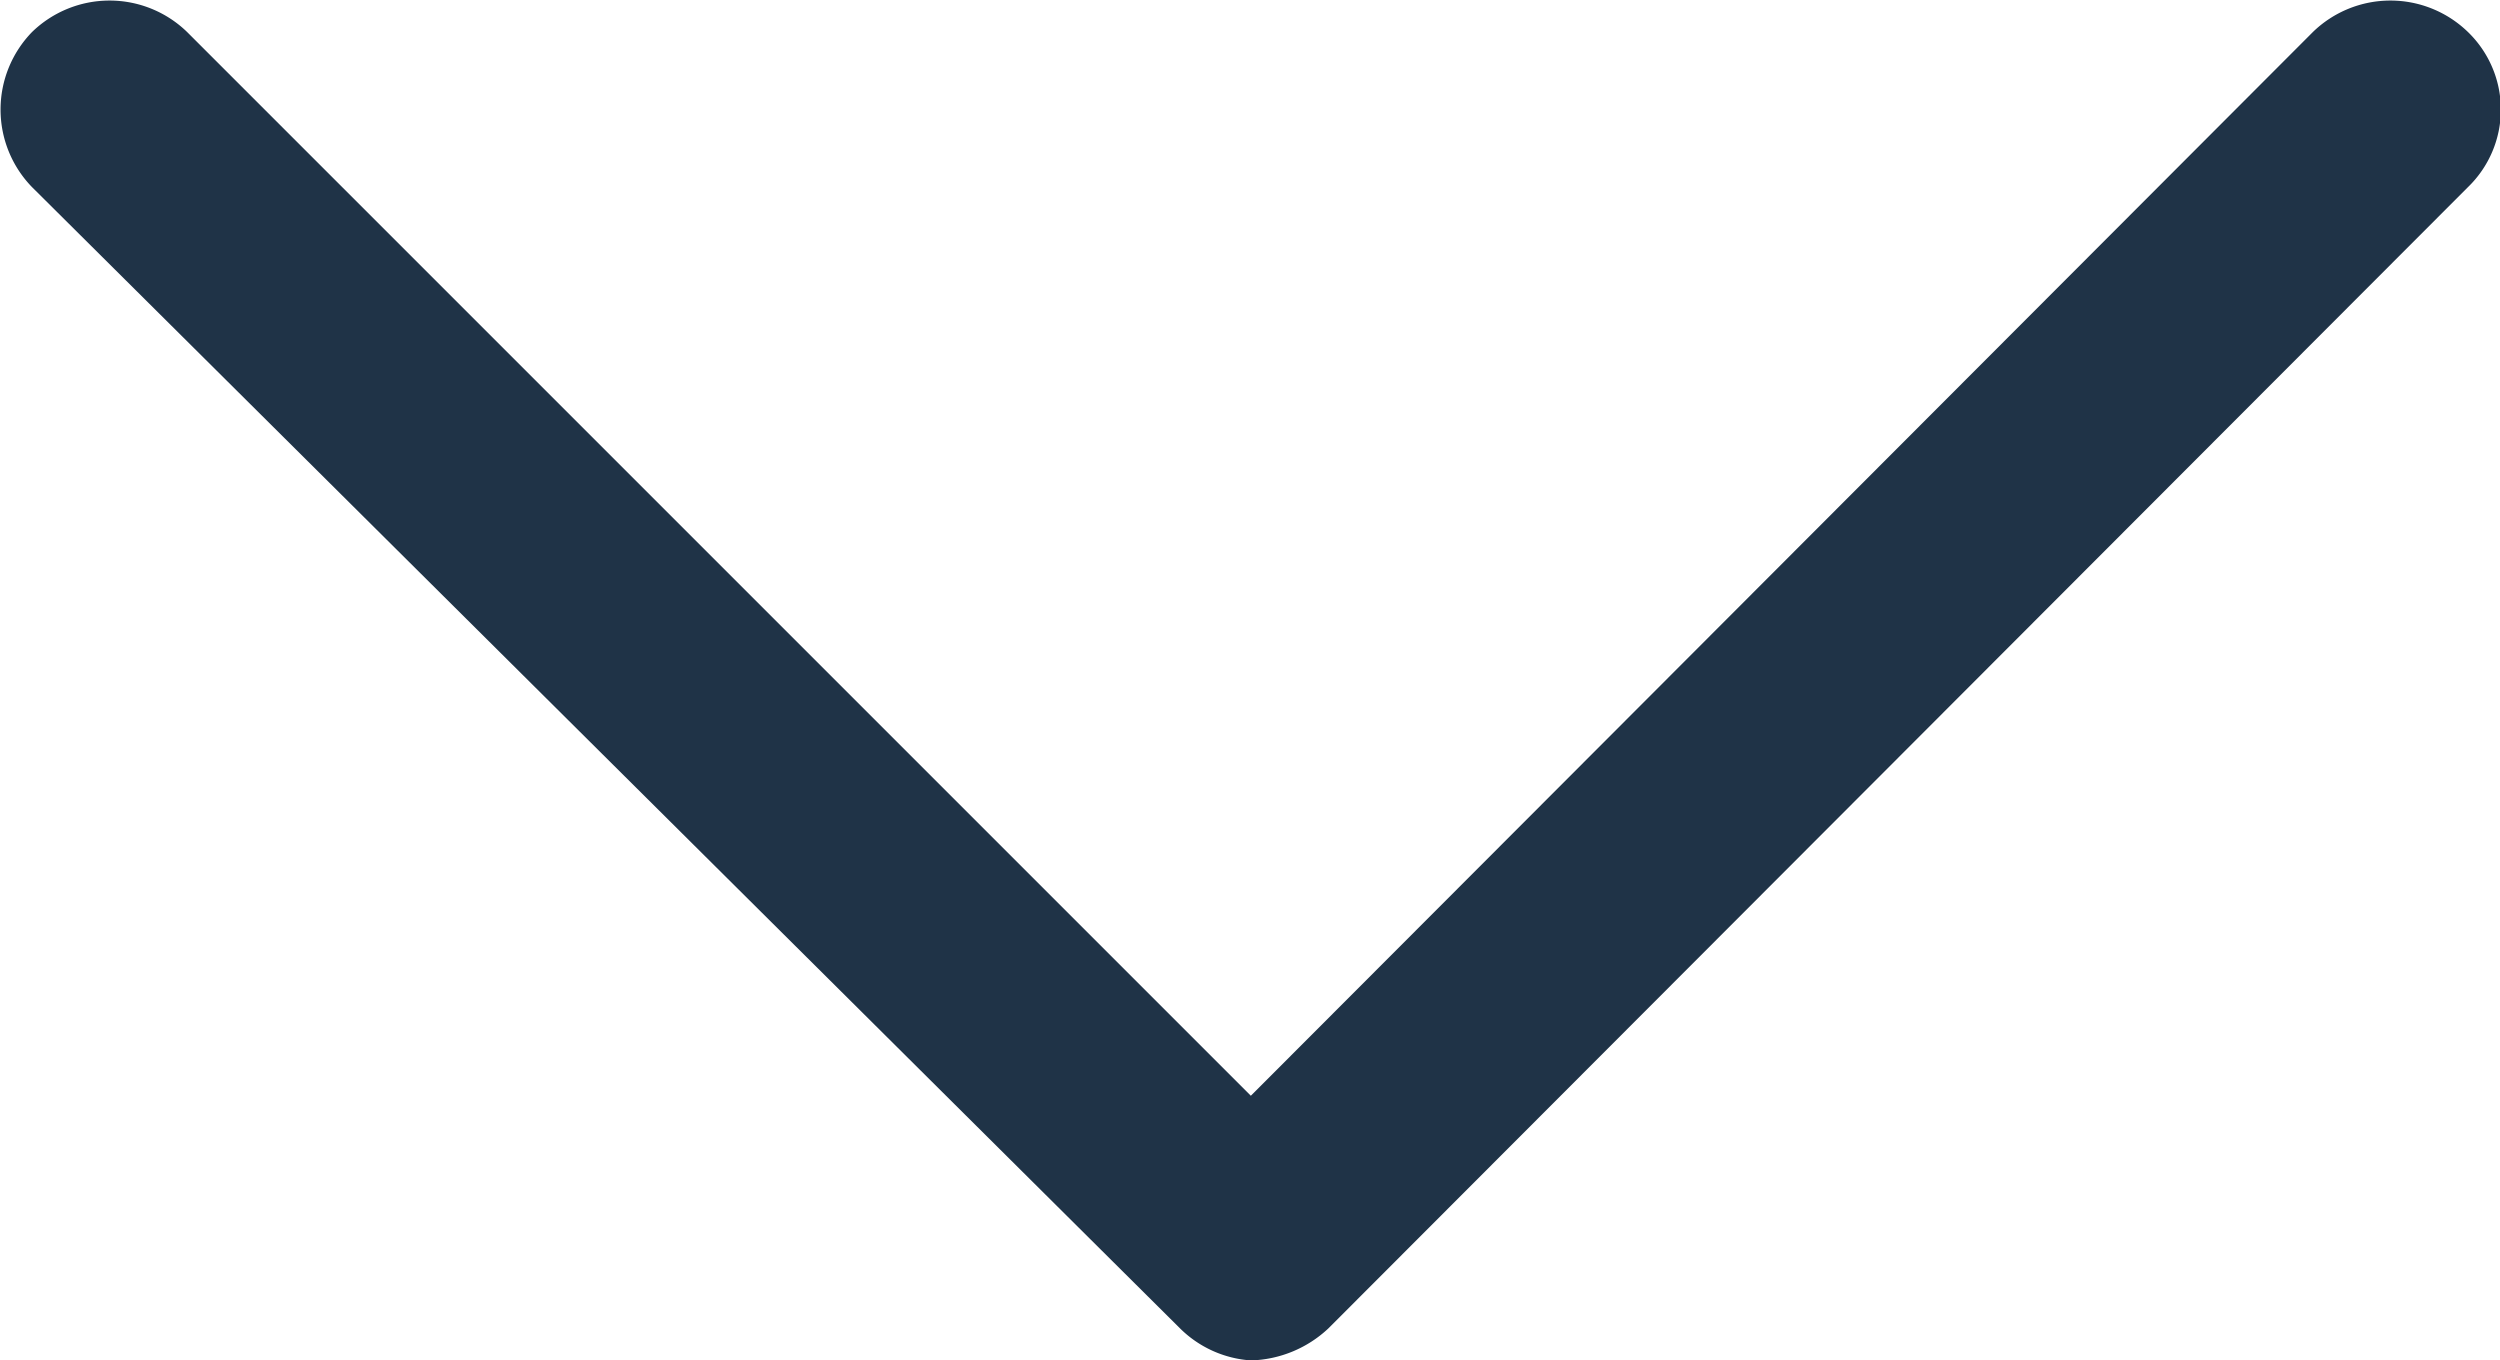 <svg viewBox="0 0 14.83 8.07" xmlns="http://www.w3.org/2000/svg"><path d="m7.42 8.07a.66.66 0 0 1 -.42-.19l-6.81-6.77a.66.66 0 0 1 0-.92.66.66 0 0 1 .92 0l6.31 6.31 6.3-6.31a.66.66 0 0 1 .92 0 .64.64 0 0 1 0 .92l-6.76 6.77a.7.7 0 0 1 -.46.19z" fill="#1F3347"/></svg>